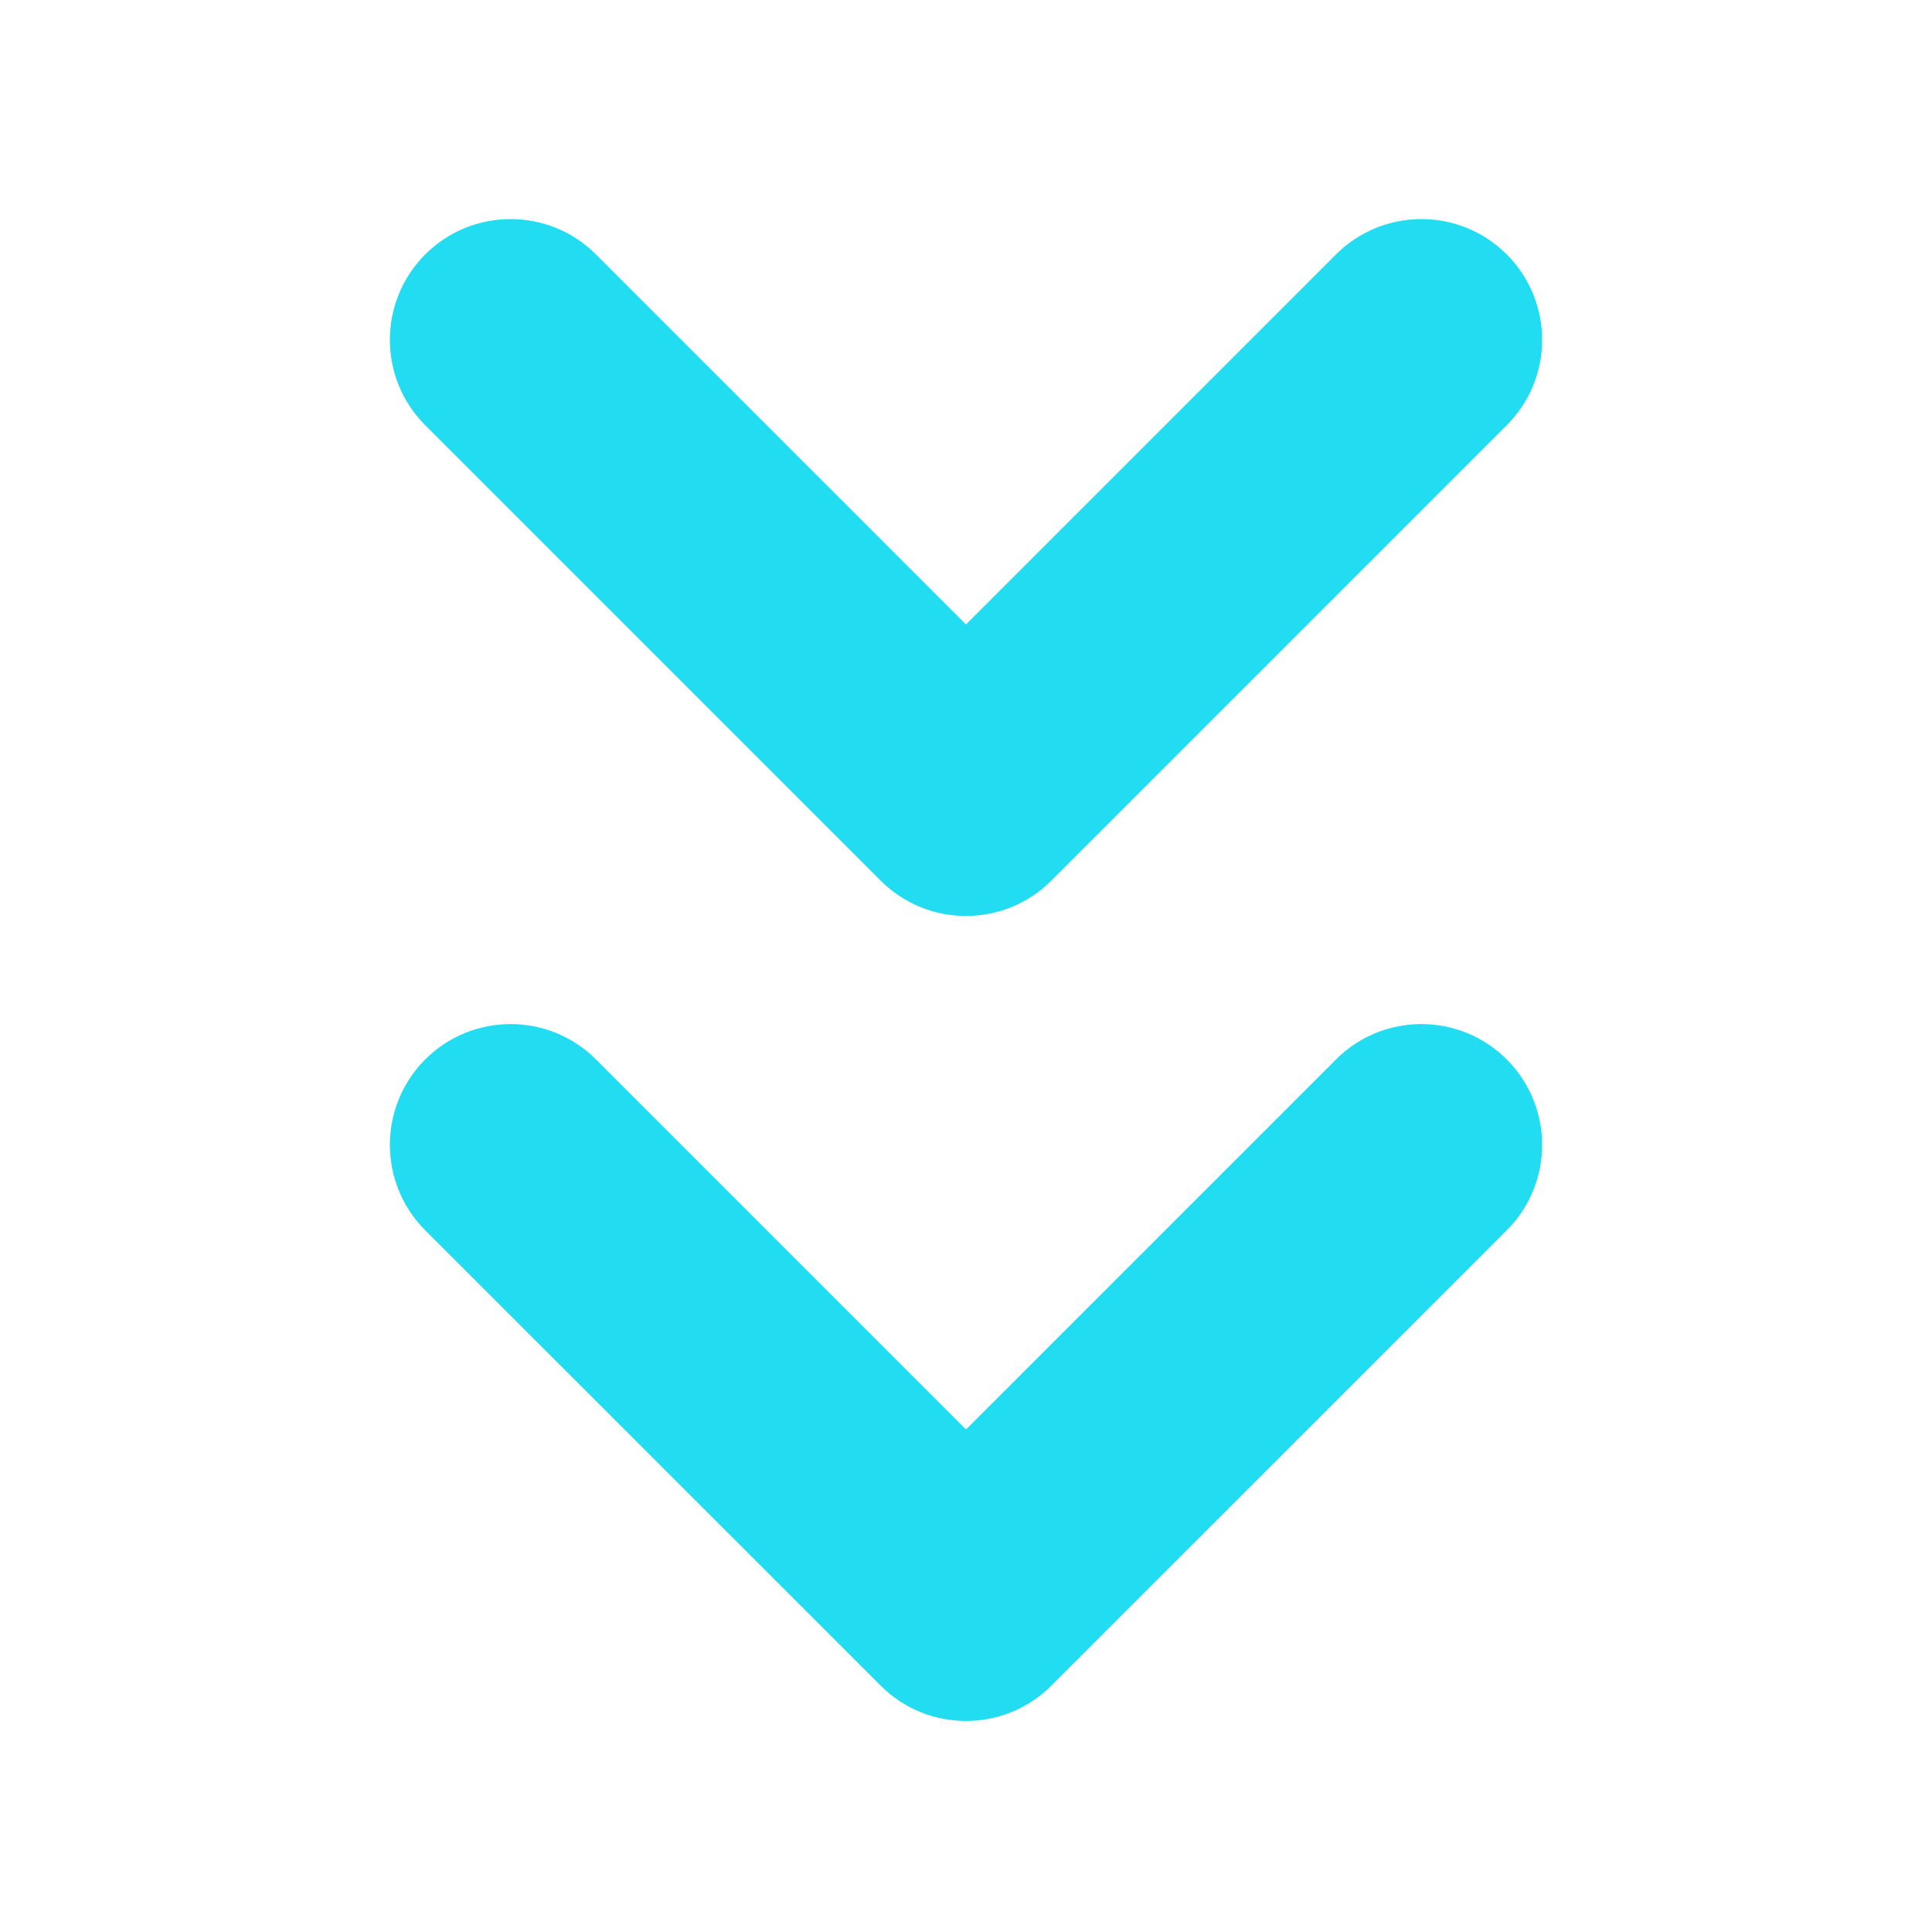 <svg width="24" height="24" viewBox="0 0 24 24" fill="none" xmlns="http://www.w3.org/2000/svg">
<path fill-rule="evenodd" clip-rule="evenodd" d="M10.939 20.939C11.525 21.525 12.475 21.525 13.061 20.939L18.718 15.283C19.303 14.697 19.303 13.747 18.718 13.161C18.132 12.575 17.182 12.575 16.596 13.161L12 17.757L7.404 13.161C6.818 12.575 5.868 12.575 5.282 13.161C4.697 13.747 4.697 14.697 5.282 15.283L10.939 20.939Z" fill="#22DCF1"/>
<path fill-rule="evenodd" clip-rule="evenodd" d="M10.939 10.939C11.525 11.525 12.475 11.525 13.061 10.939L18.718 5.282C19.303 4.697 19.303 3.747 18.718 3.161C18.132 2.575 17.182 2.575 16.596 3.161L12 7.757L7.404 3.161C6.818 2.575 5.868 2.575 5.282 3.161C4.697 3.747 4.697 4.697 5.282 5.282L10.939 10.939Z" fill="#22DCF1"/>
</svg>

